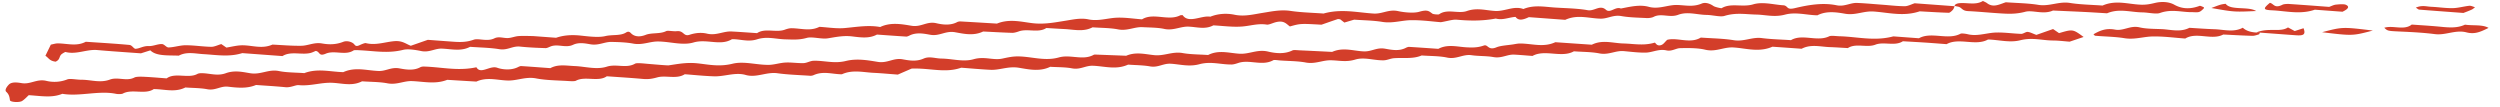 <svg xmlns="http://www.w3.org/2000/svg" width="703" height="30" fill="none" viewBox="0 0 703 30">
  <path fill="#D33E2A" fill-rule="evenodd" d="M692.723 3.642c.643-.253 1.517-.567 2.316-.934.397-.184.637-.45.945-.672a7.294 7.294 0 0 1-.502-.169c-.382-.138-.765-.277-1.105-.242-1.59.167-3.168.642-4.703.663-1.219.018-2.417-.092-3.617-.201a49.24 49.24 0 0 0-2.443-.184 11.55 11.55 0 0 1-.93-.09c-.985-.12-2.04-.25-3.362.341.555.325.712.534.971.553 3.202.256 6.419.492 9.813.742l2.617.193Zm-53.764-.738c1.032.047 2.057.155 3.085.263 2.899.305 5.808.61 8.892-.442l7.767.574c1.634-.761 2.084-1.445.939-1.963-.537-.237-1.864-.13-2.796-.033-.639.07-1.217.398-1.892.632l-2.775-.207a901.27 901.27 0 0 0-8.442-.606c-.6-.037-1.513.014-1.9.206-1.564.793-2.126.361-2.682-.068-.257-.196-.509-.392-.859-.47-1.991 1.666-1.949 1.992.663 2.114Zm-4.529.198c-1-.63-2.572-.71-4.118-.789-1.86-.095-3.687-.187-4.442-1.235-.021-.025-1.05.11-1.515.257-.867.267-1.665.6-2.522.915 3.43.602 5.03.883 6.715.972 1.469.077 3.006.009 5.882-.12Zm-83.806-1.23c.446.097.704.313.974.538.385.32.792.66 1.8.712 1.729.083 3.439.218 5.149.353 1.007.08 2.012.158 3.025.227l.485.032c2.431.162 4.673.311 7.433-.421.889-.238 1.927-.121 3.035.003 1.529.172 3.191.36 4.773-.354 3.029.138 6.076.26 9.1.414 2.043.103 4.071.238 6.101.364 2.393-1.012 4.678-.752 6.959-.493.974.111 1.949.222 2.931.234.623.008 1.315.086 1.991.163 1.172.132 2.303.26 2.98.015 2.272-.81 4.265-.612 6.249-.414.904.09 1.804.18 2.727.174.213-.002.433.008.653.018.474.021.942.042 1.314-.054.518-.134.852-.51 1.186-.8.174-.152.369-.413.235-.502-.299-.195-1.04-.493-1.166-.44-2.835 1.072-5.145.8-7.128-.306-1.474-.825-3.462-.972-5.435-.512-1.336.318-2.398.538-3.877.5-1.039-.03-2.072-.161-3.105-.292-2.537-.323-5.087-.648-7.773.533-.934-.07-1.881-.12-2.83-.173-2.16-.118-4.321-.236-6.316-.558-1.567-.254-3.019.006-4.471.266-1.446.259-2.894.518-4.456.269-1.987-.327-4.144-.443-6.3-.559-.949-.051-1.898-.102-2.831-.17a21.24 21.24 0 0 0-.916.318c-1.448.528-2.887 1.052-4.346-.055-.308-.243-.776-.42-1.177-.63-1.349.83-2.857.739-4.366.648-.815-.049-1.629-.098-2.419-.002-.318.032-.695.17-.878.305-.544.41-.269.462.325.575.112.022.235.045.365.073Zm142.533 5.064c-2.144.997-4.431.828-6.811.59-1.879-.184-3.793-.315-5.705-.447a389.02 389.02 0 0 1-2.457-.173c-1.267 1.014-2.852.887-4.441.76-1.131-.09-2.263-.18-3.283.14.92.9.995.903 4.323 1.055l.725.033c3.096.143 6.216.318 9.17.701 1.387.178 2.722-.075 4.051-.327 1.594-.302 3.183-.603 4.854-.162 2.305.606 3.989-.2 5.628-.983.192-.092.382-.184.575-.273-1.109-.662-2.666-.706-4.221-.75-.827-.025-1.651-.048-2.408-.164Zm-40.186 2.122c8.537 1.038 8.537 1.039 14.277-.466-8.529-1.038-8.529-1.038-14.277.466Zm-7.703-.324a176.69 176.69 0 0 0-1.886-1.024c-2.209 1.458-5.305-.009-8.849 1.39l.914.068c-2.209.032-3.794-.43-4.767-1.371-1.929 1.025-3.906.81-5.873.597-.67-.073-1.34-.146-2.005-.169-2.405-.084-4.774-.259-7.147-.403-1.96.993-3.921.768-5.87.545-.681-.078-1.359-.156-2.035-.181-.337-.012-.68-.023-1.024-.033-1.775-.052-3.606-.106-5.076-.457-1.389-.325-2.561-.01-3.709.296-1.041.279-2.059.551-3.197.337-2.666-.495-4.405.363-6.069 1.321.182.14.307.383.554.41.927.079 1.874.134 2.821.189 1.823.106 3.643.212 5.321.49 1.768.292 3.4.054 5.001-.18.969-.142 1.925-.281 2.894-.301 2.186-.048 4.347.15 6.503.348.909.084 1.817.167 2.726.232 1.646-1.004 3.561-.82 5.474-.637 1.818.174 3.633.348 5.217-.492 2.716.13 5.418.291 8.143.367.586.02 1.288-.218 1.855-.403.15-.049.186-.188.221-.326.017-.062.032-.124.059-.178l3.817.284c2.259.168 4.319.322 6.366.468 2.258.16 2.732-.299 2.113-1.982-.863.273-1.729.554-2.492.795ZM16.776 16.1c-.167.438-.337.881-1.13 1.24-1.783-.21-1.98-1.108-2.879-1.652l1.527-3.135c.668-.13 1.318-.349 1.925-.35.759 0 1.518.075 2.276.15 1.888.19 3.77.377 5.624-.608.984.067 1.97.132 2.956.196 3.126.205 6.252.41 9.331.697.398.037.71.342.993.62.259.252.494.482.747.463 1.24-.088 2.105-.838 3.792-.768 1.102.042 2.433-.595 3.56-.567.368.004.684.253.993.496.302.238.597.47.925.46 1.583-.048 3.232-.622 4.78-.617 1.293 0 2.561.11 3.831.221 1.12.098 2.242.196 3.383.218.851.016 1.848-.49 2.82-.77.515.351 1.072.737 1.435.99 1.401-.232 2.678-.553 3.966-.63 1.073-.063 2.126.07 3.18.202 1.888.238 3.781.476 5.8-.415 2.713.13 5.41.377 8.151.329.76-.013 1.488-.183 2.23-.356 1.115-.261 2.264-.53 3.614-.284 1.888.335 3.832.346 5.903-.464 1.124-.441 2.622.045 3.15.75.363.48.703.536 1.453.185.524-.243 1.47-.65 1.765-.574 1.908.472 3.721.146 5.528-.18.797-.143 1.592-.287 2.394-.361 1.725-.16 2.69.322 3.651.801.345.173.689.345 1.068.487 1.546-.544 3.055-1.066 4.788-1.673a1049.78 1049.78 0 0 0 5.917.437l.622.046c2.087.156 4.036.303 6.339-.51.585-.21 1.348-.134 2.188-.052 1.161.114 2.469.243 3.657-.346.796-.394 1.628-.285 2.462-.176.506.066 1.013.133 1.512.087.961-.086 1.88-.48 2.832-.542 1.332-.097 2.678-.014 4.02-.008l6.518.481c2.206-.744 4.41-.87 6.874-.618l.521.057c2.158.238 4.67.516 6.457.09 1.941-.466 4.234-.023 5.786-.988.623-.393.998-.263 1.429.184.844.884 2.258 1.192 4.121.46 1.736-.677 4.041-.186 5.774-1.06.258-.13.821-.08 1.439-.024.514.046 1.067.096 1.512.047 1.024-.114 1.487.273 1.907.624.43.36.815.681 1.712.387 1.83-.6 3.472-.66 4.92-.317 1.477.353 2.773.057 4.049-.235.936-.213 1.861-.424 2.84-.375 2.404.123 4.784.306 7.175.467 1.244-.85 2.771-.773 4.301-.696 1.19.06 2.383.12 3.446-.257.557-.202 1.259-.424 1.86-.426.789-.005 1.575.077 2.362.158 1.851.192 3.7.383 5.559-.55.731.041 1.467.11 2.204.178 1.66.154 3.325.308 4.936.161.639-.06 1.276-.128 1.909-.196 2.718-.294 5.385-.582 8.039-.094 2.821-1.351 5.841-.848 8.428-.417l.413.069c1.311.214 2.357-.094 3.39-.398 1.11-.327 2.203-.648 3.589-.315 1.627.386 3.928.713 5.853-.334.201-.11.647-.195.928-.174 3.419.19 6.827.402 10.237.607 2.861-1.166 5.657-.748 8.264-.359.561.084 1.114.167 1.657.232 2.937.36 5.635-.077 8.205-.494l.715-.115c.415-.064.825-.134 1.229-.203 1.933-.33 3.764-.642 5.641-.251 1.811.38 3.523.116 5.224-.147.889-.137 1.777-.274 2.674-.318 1.65-.077 3.297.09 4.943.256.748.076 1.495.151 2.245.204 1.653-1.026 3.582-.839 5.514-.651 1.805.175 3.613.35 5.2-.466.135-.068.701-.074.727-.04 1.041 1.527 2.868 1.126 4.689.726 1.08-.237 2.156-.473 3.067-.31 2.185-.871 4.568-1.024 6.83-.551 2.257.467 4.363.092 6.477-.285.471-.084.943-.168 1.418-.243.344-.055.684-.112 1.023-.168 2.248-.375 4.432-.74 6.894-.374 2.029.302 4.196.426 6.362.55.955.054 1.908.108 2.85.178 3.743-1.06 7.245-.681 10.714-.307 1.103.12 2.204.238 3.307.31 1.104.071 2.07-.168 3.033-.407 1.213-.3 2.422-.6 3.899-.278 1.72.378 4.443.634 5.938.189 2.14-.627 2.66-.244 3.425.321.089.066.181.134.28.203.282.209 1.737.293 1.883.186 1.304-.941 2.887-.83 4.448-.719 1.174.083 2.334.165 3.359-.199 2.081-.736 3.983-.488 5.861-.243.713.094 1.422.186 2.138.224 1.119.057 2.192-.19 3.257-.433 1.536-.352 3.048-.698 4.641-.118 2.419-1 4.84-.775 7.25-.552.552.05 1.102.102 1.652.138.781.05 1.573.09 2.367.13 2.348.117 4.705.235 6.818.619.771.14 1.485-.107 2.176-.345.998-.344 1.943-.671 2.934.206.646.585 1.353.279 2.105-.046.675-.29 1.382-.597 2.112-.292.282-.053.562-.109.844-.164 2.339-.462 4.732-.934 7-.312 1.708.464 3.288.158 4.856-.144 1.012-.196 2.018-.39 3.049-.376.592.012 1.172.06 1.752.108 1.698.14 3.375.28 5.222-.5 1.105-.466 2.406.06 3.272.657.491.349 2.232.697 2.345.635 1.447-.874 3.123-.821 4.844-.767 1.341.042 2.708.085 4.019-.308 1.92-.573 4.039-.284 6.046-.01.892.122 1.761.241 2.581.28.473.09.689.301.898.502.349.34.668.65 2.143.302 3.768-.895 7.814-1.622 11.753-.822 1.288.27 2.367-.009 3.418-.281.794-.205 1.573-.406 2.416-.368 1.715.072 3.412.209 5.106.345.697.056 1.394.112 2.091.164.595.044 1.19.096 1.783.149 1.456.128 2.912.257 4.398.26.862.002 1.831-.53 2.787-.826l11.244.83a4.687 4.687 0 0 0-.139.325c-.098.243-.194.487-.392.716-.266.302-.834.815-1.123.81-2.747-.086-5.458-.263-8.183-.41-3.449 1.154-6.679.762-9.864.374-1.042-.126-2.082-.253-3.121-.324-1.283-.084-2.448.141-3.608.366-1.393.269-2.777.537-4.353.267-2.399-.42-5.264-.882-7.827.439-1.024-.02-2.044-.14-3.06-.26-2.005-.234-4.004-.468-6.009.059-2.115.56-3.9.37-5.675.179-.784-.084-1.567-.168-2.375-.187-.74-.014-1.465-.06-2.188-.104-2.205-.137-4.378-.272-6.813.48-.715.225-1.802.079-2.938-.075-.713-.096-1.446-.195-2.116-.205-.863-.013-1.728-.125-2.591-.236-1.81-.233-3.614-.465-5.395.21-1.137.43-2.272.324-3.382.219-1.217-.115-2.405-.227-3.536.372-.404.213-1.285.351-1.865.324a168.48 168.48 0 0 0-1.588-.076c-1.915-.086-3.845-.173-5.576-.485-1.339-.237-2.387.044-3.427.323-.781.21-1.555.417-2.44.402-.931-.022-1.861-.133-2.79-.243-2.349-.279-4.706-.558-7.138.574l-10.227-.756c-1.491.696-2.882 1.14-3.741-.073-.659.037-1.305.175-1.953.313-1.175.251-2.353.502-3.612.152-3.714.703-7.316.656-10.987.322-.729-.064-1.597.123-2.65.35-.547.117-1.145.245-1.8.355-.679-.05-1.411-.123-2.185-.2-1.939-.192-4.133-.41-6.361-.362-.972.02-1.93.159-2.902.3-1.603.23-3.237.467-5.007.18-1.774-.295-3.706-.396-5.567-.493-.808-.042-1.603-.084-2.364-.14-1.062.313-1.911.563-2.752.814-.45-.346-.812-.631-1.187-.917a3.976 3.976 0 0 1-.236-.029c-.179-.025-.361-.05-.467-.015-1.526.505-3.035 1.043-4.543 1.565-5.903-.334-5.903-.334-8.884.494a8.25 8.25 0 0 1-.54-.42c-.856-.704-1.71-1.406-4.132-.559-.082.028-.169.06-.258.092-.541.194-1.195.43-1.56.368-1.637-.262-3.156-.015-4.668.232-.74.12-1.475.24-2.223.3-1.878.153-3.799 0-5.717-.151-.812-.064-1.622-.128-2.43-.17-1.71.919-3.459.716-5.187.516a24 24 0 0 0-1.721-.157c-1.013-.045-1.945.168-2.885.383-1.258.287-2.528.578-4.019.257-1.404-.305-3.069-.368-4.714-.432-.471-.018-.943-.036-1.406-.06-.991-.05-1.918.154-2.862.36-1.255.275-2.538.556-4.034.258-1.486-.293-3.176-.371-4.866-.45a82.059 82.059 0 0 1-2.271-.125c-1.988 1.046-4.04.841-6.087.637-.599-.06-1.2-.12-1.797-.147-1.712-.08-3.408-.197-5.116-.292-1.235.822-2.742.749-4.255.675-1.206-.06-2.415-.118-3.493.278-.543.195-1.28.414-1.861.403-2.731-.085-5.439-.246-8.158-.376-2.467 1.203-5.058.726-7.228.325-.221-.04-.434-.08-.645-.117-1.388-.245-2.493.059-3.582.36-1.062.291-2.108.58-3.388.354l-.379-.068c-1.654-.296-3.663-.655-5.521.297-.243.123-.643.296-.895.278-2.749-.172-5.483-.374-8.22-.569-2.073 1.125-4.394.838-6.573.569l-.271-.034c-2.181-.28-4.088.042-6.159.39-.245.042-.494.084-.745.125-.889.15-1.956.03-2.992-.087-1.117-.126-2.198-.247-2.988-.026-2.219.619-3.944.46-5.974.412-.84-.016-1.666-.112-2.493-.21-1.792-.209-3.589-.42-5.529.204-1.642.524-3.114.336-4.584.148-.81-.104-1.62-.207-2.458-.191-1.817 1.105-3.794.924-5.841.737-1.635-.15-3.315-.303-4.991.191-1.963.58-4.105.31-6.282.035-1.26-.159-2.531-.319-3.785-.317-.911.002-1.789.176-2.678.353-1.326.264-2.678.533-4.206.242-1.864-.357-4.05-.433-6.135-.47-.82-.014-1.585.174-2.368.365-1.068.261-2.168.53-3.486.306a78.01 78.01 0 0 1-.291-.05c-1.397-.244-3.081-.539-4.628.188-1.102.518-2.206.402-3.303.286-.88-.093-1.756-.185-2.625.05-.64.172-1.276.61-1.809.595-2.408-.077-4.831-.185-7.162-.428-1.008-.108-1.847.133-2.698.377-.958.276-1.931.555-3.179.347-1.782-.296-3.724-.401-5.664-.507-.842-.045-1.684-.091-2.513-.152-1.98 1.035-4.031.84-6.086.645a35.017 35.017 0 0 0-1.794-.14c-.871-.04-1.657.17-2.455.385-1.042.28-2.105.566-3.402.301-1.528-.316-3.716-.673-5.041-.349-3.299.827-6.278.58-9.269.333a81.102 81.102 0 0 0-2.782-.198c-.65-.033-1.701-.118-1.939.036-1.236.821-2.687.716-4.152.61-1.262-.092-2.534-.184-3.688.313-1.243.533-1.55.18-1.89-.21-.214-.245-.44-.506-.923-.569-.416.165-.94.455-1.573.596-.996.221-2.06.173-3.127.124-1.621-.074-3.246-.148-4.638.727l-11.302-.836c-2.975.926-5.832.69-8.696.452a81.321 81.321 0 0 0-2.27-.167c-.482-.029-.968-.08-1.454-.13-1.826-.191-3.668-.384-5.435.56a58.36 58.36 0 0 0-1.677-.042c-2.48-.04-4.973-.08-6.316-1.448-.85.265-1.73.545-2.65.837-1.213-.09-2.432-.176-3.655-.262-2.866-.202-5.75-.405-8.607-.66-1.323-.118-2.62.126-3.915.37-1.66.313-3.316.626-5.025.174-.092-.03-.981.46-1.252.753-.21.23-.305.478-.401.728Zm562.231-6.782c-.558-.385-1.125-.77-1.683-1.155-1.524.535-3.036 1.063-4.704 1.65-1.124-.41-1.717-.774-2.478-.846-.469-.035-1.251.578-1.777.555-.952-.03-1.896-.108-2.84-.184-1.447-.119-2.891-.237-4.348-.184-.924.032-1.845.185-2.771.339-1.679.279-3.37.56-5.115.124-.577-.144-1.721-.283-1.984-.139-1.784.953-3.826.79-5.862.628-2.048-.163-4.088-.325-5.841.653l-7.192-.532c-3.714.996-7.157.652-10.595.308-1.484-.148-2.967-.296-4.471-.337a22.08 22.08 0 0 1-.941-.055c-.817-.059-1.656-.119-2.015.055-1.649.809-3.482.64-5.301.473-1.917-.177-3.817-.351-5.47.619-.862-.059-1.734-.104-2.605-.15-1.888-.098-3.776-.197-5.569-.43-1.335-.175-2.559.067-3.792.311-1.326.262-2.661.527-4.157.279-1.991-.331-4.157-.447-6.335-.563-.968-.052-1.937-.103-2.894-.174-1.772 1.077-3.732.85-5.626.63-1.335-.156-2.638-.307-3.819.006-.722.64-1.038 1.289-1.783 1.499-.848.234-1.221-.2-1.465-.486-.122-.142-.213-.247-.313-.215-2.247.68-4.35.521-6.464.361a45.247 45.247 0 0 0-2.263-.132c-.835-.018-1.669-.118-2.507-.219-2.119-.254-4.25-.51-6.408.566-3.423-.23-6.841-.467-10.258-.704-2.354 1.087-4.633.836-6.912.584-1.007-.11-2.012-.222-3.026-.218-.628 0-1.292.146-1.93.247-1.59.25-3.487.328-4.708.83-1.406.58-1.97.147-2.44-.216-.325-.25-.605-.465-1.086-.294-1.692.6-3.159.601-4.926.502a31.878 31.878 0 0 1-1.768-.169c-2.037-.23-4.107-.466-6.112.6-2.733-.193-5.465-.387-8.21-.551-.263-.012-.671.137-.905.26-1.834.968-3.83.611-5.487.315a48.49 48.49 0 0 0-.403-.071c-1.309-.223-2.315.06-3.321.343-.802.226-1.606.453-2.569.423-.854-.03-1.702-.148-2.556-.267-2.077-.29-4.177-.583-6.406.408-3.058-.156-6.115-.304-9.177-.444a22.397 22.397 0 0 1-.436-.028c-.591-.041-1.251-.088-1.523.047-2.335 1.154-4.974.787-6.868.335-1.723-.415-3.201-.101-4.668.211-1.075.229-2.145.456-3.3.394-.728-.039-1.464-.132-2.205-.226-2.204-.28-4.452-.566-6.697.582a89.16 89.16 0 0 0-2.282-.122c-1.681-.075-3.357-.15-4.859-.421-1.524-.28-2.896-.014-4.268.252-1.19.232-2.383.463-3.676.338a36.528 36.528 0 0 1-1.625-.2c-2.031-.28-4.144-.57-6.317.362-2.709-.106-5.421-.205-8.128-.312-.329-.008-.825-.053-.975.03-1.731.97-3.56.798-5.424.623-1.468-.139-2.958-.28-4.436.138-2.564.718-5.013.393-7.468.068-1.197-.159-2.393-.317-3.605-.356-1.869-.06-3.214.277-4.878.623-1.135.233-2.24.115-3.392-.009-1.421-.153-2.911-.313-4.611.174-1.91.547-3.887.313-5.882.076-1.055-.125-2.115-.251-3.173-.262-.548-.005-1.097-.084-1.647-.163-1.127-.163-2.251-.325-3.34.161-2.043.91-4.033.55-5.698.25l-.223-.04c-1.299-.236-2.354.053-3.425.348-1.077.296-2.17.596-3.55.377l-.441-.072c-2.605-.43-5.572-.918-8.562-.18-2.074.512-3.925.32-5.762.129-1.095-.114-2.185-.227-3.317-.191-.911.026-1.867.626-2.783.66-1.704.053-3.392-.243-5.09-.158-1.599.077-3.234.65-4.788.653-1.295.007-2.596-.148-3.888-.302-2.128-.255-4.228-.505-6.226-.017-3.07.75-5.594.423-8.062.102a60.464 60.464 0 0 0-1.991-.236c-2.502-.239-4.64.09-6.862.43-.353.055-.709.11-1.068.162-.306.042-3.201-.204-4.748-.336a95.19 95.19 0 0 0-.744-.062c-.277-.02-.588-.05-.91-.08-1.217-.112-2.603-.24-3.018 0-1.367.788-2.829.697-4.316.605-1.202-.074-2.42-.15-3.618.236-2.007.642-4.121.375-6.232.108-.933-.118-1.865-.235-2.787-.275-.46-.019-.918-.053-1.374-.086-1.896-.14-3.751-.276-5.484.671-.918-.065-1.835-.133-2.751-.2-1.822-.135-3.643-.27-5.473-.384-.253-.011-.644.17-.899.3-2.005 1.007-4.552.639-5.813.179-.881-.323-1.868-.005-2.801.297-1.242.4-2.39.77-3.066-.442-3.573.782-6.866.46-10.16.14-1.546-.151-3.092-.302-4.667-.339-.298-.006-.726.072-.933.189-1.926 1.043-4.125.654-5.869.33-1.324-.242-2.357.043-3.38.325-.795.22-1.583.437-2.497.404-.892-.03-1.784-.134-2.678-.238-2.384-.278-4.782-.558-7.25.565-1.03-.023-2.052-.125-3.075-.227-2.586-.259-5.173-.517-7.883.501a81.23 81.23 0 0 0-2.259-.123c-1.703-.078-3.405-.156-4.883-.46-1.49-.306-2.793-.011-4.105.285-1.233.28-2.474.56-3.881.343a53.517 53.517 0 0 1-.842-.143c-1.845-.32-3.922-.683-6.124.127-1.588.58-3.06.385-4.536.19-.82-.11-1.642-.218-2.484-.194-.31.008-.728.079-.927.19-1.19.672-2.678.594-4.163.515-1.636-.086-3.27-.172-4.501.747-.604-.044-1.207-.092-1.81-.14-1.447-.115-2.895-.23-4.36-.3-.946-.047-2.351-.088-2.886.192-1.197.62-2.44.507-3.684.394-1.088-.098-2.177-.197-3.236.195-1.832.684-3.596.469-5.363.253-.874-.107-1.748-.214-2.632-.212-.514.003-1.09-.054-1.652-.109-.933-.091-1.827-.18-2.324.018a9.751 9.751 0 0 1-5.907.406c-1.387-.333-2.558-.019-3.712.29-1.035.279-2.056.552-3.207.353-1.21-.206-2.83-.42-3.63.426-.59.62-1.206 1.55-.71 2.007.828.764.923 1.527 1.037 2.355.074.56 2.658.727 3.446.216.788-.52 1.3-1.13 1.845-1.62.693.043 1.365.1 2.02.157 2.66.228 5.04.433 7.424-.543 2.355.405 4.835.184 7.318-.037 2.637-.234 5.277-.47 7.772.045.531.11 1.6.102 1.92-.069 2.559-1.402 6.305.372 8.694-1.261.867-.002 1.735.085 2.604.173 2.1.211 4.2.423 6.287-.632.64.048 1.293.079 1.947.11 1.45.068 2.898.137 4.182.382 1.234.241 2.212-.046 3.179-.33.85-.25 1.691-.497 2.693-.382 2.596.3 5.295.602 7.866-.48.833.061 1.67.118 2.506.175 1.912.13 3.825.26 5.704.447.908.095 1.74-.14 2.445-.34.52-.148.97-.275 1.335-.238 1.773.175 3.449-.068 5.11-.308 1.26-.183 2.511-.364 3.791-.36.884 0 1.766.1 2.648.2 2.081.237 4.162.474 6.27-.603.734.052 1.486.085 2.238.119 1.699.075 3.398.15 4.895.44 1.507.29 2.8.013 4.066-.26.933-.2 1.852-.398 2.831-.362.828.03 1.653.105 2.477.18 2.464.226 4.926.45 7.458-.538 2.727.17 5.458.334 8.189.496 2.165-.986 4.267-.747 6.363-.508.856.098 1.711.195 2.568.209 1.082.017 2.107-.174 3.142-.366 1.51-.28 3.041-.565 4.804-.217 2.009.39 4.292.497 6.57.602.878.041 1.757.082 2.618.14.629.038 1.603.079 1.929-.1 2.558-1.395 6.322.428 8.689-1.253.952.068 1.905.133 2.859.198 2.476.17 4.952.34 7.401.56 1.466.124 2.56-.068 3.918-.444.996-.282 2.101-.229 3.217-.175 1.576.075 3.175.152 4.523-.712.844.063 1.685.134 2.524.205 1.891.16 3.78.319 5.701.38 1.165.04 2.351-.145 3.538-.33 1.8-.279 3.603-.56 5.345-.059 1.648.478 3.235.168 4.838-.146 1.346-.263 2.7-.529 4.113-.331 2.126.297 4.377.426 6.627.554.866.05 1.735.099 2.595.158.281.021.704-.065.935-.172 1.903-.864 3.72-.65 5.537-.437.809.095 1.615.19 2.43.19 2.287-1.042 4.576-.812 6.851-.582h.002c.683.069 1.365.137 2.046.172 1.382.065 2.747.175 4.309.3.784.063 1.617.13 2.526.197 1.272-.561 2.924-1.274 3.878-1.687 1.937-.072 3.715.09 5.415.246 2.931.268 5.633.515 8.536-.495.835.062 1.666.129 2.498.195 1.902.152 3.804.304 5.729.398 1.129.053 2.206-.138 3.305-.334 1.447-.257 2.936-.521 4.643-.249.281.045.567.094.86.145 2.44.418 5.291.907 7.991-.411.622.039 1.259.061 1.899.084 1.461.052 2.924.105 4.203.351 1.323.257 2.36-.032 3.389-.319.791-.22 1.577-.44 2.487-.41.895.03 1.789.136 2.685.241 2.381.28 4.774.561 7.236-.56a78.58 78.58 0 0 0 1.929.111c1.45.072 2.901.145 4.202.381 1.246.232 2.224-.047 3.212-.329.828-.236 1.663-.474 2.668-.414.723.044 1.437.135 2.157.226 1.878.239 3.78.48 5.884-.092 2.076-.562 3.984-.35 5.891-.137 1.048.116 2.095.233 3.171.221.608-.017 1.295-.24 1.863-.431 1.428-.482 2.93-.332 4.438-.183 1.84.183 3.687.367 5.414-.595.199-.111.815-.044 1.393.018.208.023.411.045.588.058.713.05 1.443.085 2.172.12 1.722.08 3.447.162 4.978.456 1.545.29 2.875.013 4.186-.26.892-.185 1.776-.37 2.712-.37.696 0 1.367.055 2.038.11 1.556.128 3.111.256 4.976-.31 1.592-.479 3.225-.262 4.884-.04 1.05.139 2.108.28 3.172.246.927-.033 1.863-.51 2.82-.587 2.613-.205 5.348.286 7.797-.774.735.055 1.494.088 2.252.121 1.71.075 3.421.15 4.883.47 1.41.306 2.574 0 3.725-.3 1.025-.268 2.039-.533 3.202-.359.901.132 1.872.178 2.842.225 1.131.055 2.258.109 3.267.297 1.301.241 2.36-.039 3.397-.312.801-.212 1.588-.42 2.461-.379 1.196.062 2.379.156 3.564.25.524.042 1.051.084 1.576.122 1.746-.974 3.783-.812 5.822-.65 2.038.162 4.075.325 5.821-.65.737.054 1.493.09 2.25.125 1.701.079 3.404.158 4.892.457 1.447.287 2.675.002 3.881-.277.987-.23 1.961-.455 3.028-.359.461.041.921.087 1.38.133 1.584.157 3.177.316 4.781.284.746-.018 1.466-.191 2.194-.367 1.139-.274 2.303-.554 3.634-.256.902.2 1.681-.06 2.408-.303.474-.158.927-.31 1.378-.322 2.412-.064 5.088-.06 7.093.43 1.692.41 3.134.094 4.579-.223 1.095-.24 2.191-.48 3.397-.404.911.055 1.825.178 2.744.303 2.656.358 5.364.723 8.193-.517 2.74.187 5.476.382 8.21.576 1.952-1.025 3.963-.82 5.961-.618.641.066 1.283.13 1.919.155 1.722.057 3.41.182 5.115.277 1.226-.813 2.725-.738 4.223-.662 1.219.06 2.439.122 3.51-.296 1.076-.422 2.298-.362 3.521-.301 1.497.073 2.993.147 4.218-.664 2.043.12 4.091.232 6.137.36 1.374.091 2.741.196 4.108.3.684.053 1.366.105 2.05.155 1.748-.974 3.787-.814 5.827-.653 2.04.16 4.078.32 5.822-.654 1.021.023 2.032.14 3.042.256 2.007.232 4.001.463 6.032-.046 2.28-.57 4.236-.359 6.185-.148.952.103 1.903.206 2.89.218 1.205.006 2.383.115 3.472.216.46.043.903.084 1.325.115 1.501-.505 2.714-.915 3.935-1.324-1.661-1.217-2.411-1.768-3.389-1.828-.806-.05-1.768.232-3.52.748Z" clip-rule="evenodd"/>
</svg>
